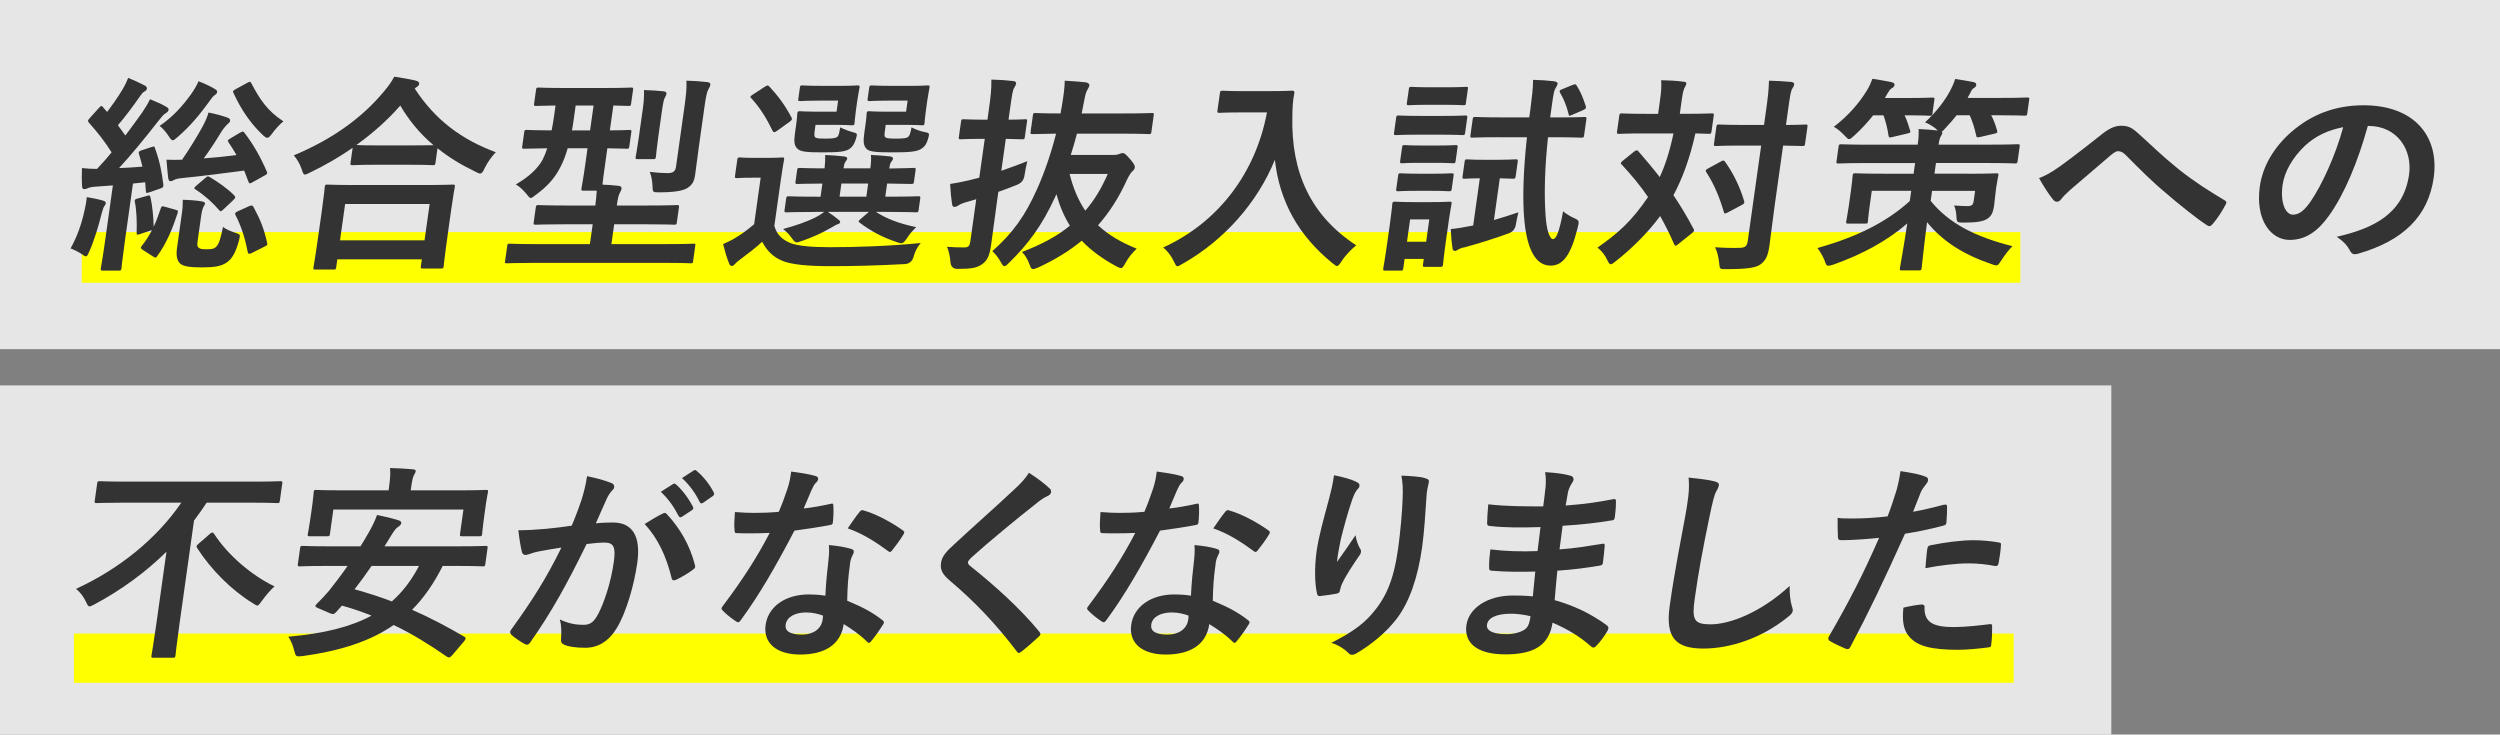 <?xml version="1.0" encoding="UTF-8"?><svg id="_レイヤー_2" xmlns="http://www.w3.org/2000/svg" viewBox="0 0 759 223"><rect x="0" y="0" width="759" height="223" fill="#808080" stroke="none"/><defs><style>.cls-1{fill:#ff0;}.cls-2{fill:#333;}.cls-3{fill:rgba(255,255,255,.8);}</style></defs><g id="MV"><g><rect class="cls-3" width="759" height="106"/><rect class="cls-1" x="24.82" y="70.47" width="588.55" height="15.38"/><g><path class="cls-2" d="M25.66,63.9c.32-1.39,.55-2.53,.7-4.06,1.88,.32,3.74,.7,4.79,1.01,.73,.25,1.02,.51,.98,.76-.05,.38-.15,.63-.45,.95-.24,.32-.56,1.27-.84,2.34-.88,3.55-2.12,7.8-3.71,11.41-.46,1.01-.66,1.52-1.05,1.52-.32,0-.72-.32-1.37-.76-.76-.51-2.49-1.39-3.29-1.65,1.88-3.36,3.32-7.22,4.24-11.53Zm20.43-19.27c.74-.25,.8-.25,.97,.38,1.34,3.68,2.07,7.16,2.54,11.09,.04,.63-.12,.89-.93,1.14l-3.3,1.14c-.94,.32-1.07,.32-1.09-.44l-.21-2.6-3.7,.38-2.45,17.43c-.82,5.83-.99,7.98-1.04,8.3-.09,.63-.16,.7-.8,.7h-4.86c-.64,0-.69-.06-.61-.7,.05-.38,.48-2.47,1.29-8.3l2.37-16.86-5.24,.38c-1.1,.06-1.96,.25-2.5,.51-.41,.19-.61,.25-1,.25-.45,0-.59-.38-.63-1.01-.1-1.58-.1-3.36-.01-5.39,1.7,.19,3.04,.25,4.57,.25,1.58-1.65,3.02-3.3,4.42-5.01-1.98-3.23-4.38-6.21-6.92-9.06-.22-.25-.26-.44-.24-.57,.04-.25,.25-.44,.56-.82l2.8-3.11c.6-.63,.8-.7,1.18-.19,.44,.51,.82,1.01,1.27,1.46,1.57-2.09,3.33-4.56,4.76-6.97,.75-1.27,1.13-2.09,1.62-3.36,1.76,.7,3.5,1.52,4.99,2.28,.6,.32,.74,.63,.69,1.01s-.35,.63-.69,.82c-.56,.32-.87,.7-1.43,1.52-2.32,3.3-4.21,5.83-6.67,8.75l2.25,3.11c1.8-2.35,3.48-4.69,5.15-7.03,.89-1.33,1.64-2.54,2.35-3.99,1.63,.7,3.57,1.46,4.98,2.34,.53,.32,.7,.51,.64,.89-.06,.44-.29,.7-.85,1.01-.7,.44-1.17,1.01-2.33,2.47-4.14,5.32-8.23,10.27-11.85,14.2,2.31-.06,4.71-.25,7.1-.44-.33-1.33-.66-2.6-1.06-3.87-.18-.57-.01-.82,.79-1.08l3.09-1.01Zm-1.44,14.83c.8-.25,.86-.19,1.03,.44,.53,2.15,.93,6.15,.98,8.94,.83-1.77,1.47-3.61,2.12-5.51,.23-.7,.44-.82,1.23-.57l3.39,.95c.68,.19,.71,.38,.49,1.08-1.46,4.5-3.33,9.13-6.18,12.99-.34,.57-.58,.51-1.29,.06l-3.05-1.96c-.76-.51-.73-.7-.34-1.2,1.24-1.52,2.24-3.17,3.11-4.82l-3.62,1.2c-.94,.32-1.06,.25-1.03-.44,.1-3.42-.04-6.97-.55-9.32-.1-.63-.02-.76,.78-1.01l2.93-.82Zm20.68-32.38c.52,.38,.63,.51,.59,.82-.05,.38-.15,.63-.71,.95-.57,.38-1.05,1.08-1.77,2.09-2.69,3.68-5.57,7.29-9.57,10.71-.73,.63-1.09,.95-1.41,.95-.38,0-.71-.44-1.29-1.33-.79-1.2-1.84-2.41-2.71-3.04,4.1-2.79,7.08-6.21,9.46-9.51,1.04-1.46,1.88-2.92,2.36-4.06,1.64,.63,3.75,1.58,5.04,2.41Zm7.62,13.18c.35-.19,.56-.32,.75-.32s.3,.13,.52,.38c2.6,3.36,4.96,7.48,6.79,11.79,.24,.57,.16,.7-.61,1.14l-3.75,2.09c-.35,.19-.56,.32-.75,.32-.26,0-.36-.19-.5-.57l-1.27-3.3c-6.45,.82-12.45,1.65-18.36,2.22-1.43,.13-2.35,.32-2.83,.57-.48,.25-.77,.44-1.21,.44-.38,0-.59-.38-.68-1.08-.16-1.58-.39-3.61-.51-5.45,1.72,.06,3.19,.06,4.74,0,2.16-3.11,4.91-7.6,6.22-10.08,.77-1.39,1.42-2.85,1.81-4.25,2.24,.44,4.21,1.01,5.67,1.52,.67,.25,.95,.51,.88,1.01-.05,.38-.27,.57-.71,.95-.44,.38-1.35,1.39-1.93,2.34-1.09,1.84-3.39,5.45-5.36,8.11,3.49-.25,6.61-.57,9.93-1.01-.76-1.39-1.61-2.66-2.46-3.93-.31-.51-.17-.63,.54-1.08l3.07-1.84Zm-17.72,24.52c.2-1.39,.28-2.47,.26-4.12,1.47,0,4.26,.19,5.94,.51,.62,.13,.84,.38,.81,.63-.05,.38-.2,.51-.37,.82-.25,.44-.55,1.2-.78,2.79l-1.08,7.67c-.16,1.14-.19,1.77,.34,2.15,.46,.38,1.03,.44,2.24,.44s2.23,.06,3.05-.76c.88-.82,1.42-2.85,2.06-6.02,.92,.76,2.37,1.33,3.72,1.77,1.53,.51,1.59,.51,1.16,2.22-1.09,4.12-2.21,5.7-3.71,6.78-1.71,1.2-3.8,1.52-7.51,1.52-3.46,0-5.53-.25-6.57-1.08-1.03-.89-1.39-2.41-1.05-4.82l1.48-10.52Zm7.15-10.77c.66-.57,.78-.57,1.32-.25,2.59,1.58,5.22,3.36,7.3,5.45,.28,.25,.44,.51,.4,.76-.03,.19-.25,.44-.56,.76l-2.95,2.79c-.81,.76-1,.76-1.38,.25-1.93-2.22-4.25-4.37-7.01-6.15-.29-.19-.53-.32-.5-.51,.03-.19,.18-.38,.55-.7l2.83-2.41Zm12.76-28.9c.77-.44,.94-.32,1.19,.19,2.42,4.63,4.78,8.37,9.71,11.53-1.08,.89-2.37,2.28-3.4,3.68-.71,.95-1.08,1.33-1.47,1.33-.32,0-.73-.25-1.36-.82-3.79-3.55-6.69-7.92-8.9-12.74-.3-.57-.21-.76,.62-1.2l3.6-1.96Zm.56,37.45c.74-.25,.93-.25,1.24,.25,1.99,3.61,3.23,6.65,4.16,10.9,.17,.63,.01,.82-.87,1.2l-3.79,1.9c-.76,.38-1.08,.38-1.24-.32-.81-4.25-1.97-7.86-3.68-11.15-.3-.57-.14-.82,.68-1.2l3.49-1.58Z"/><path class="cls-2" d="M107.05,44.89c-4.11,2.85-8.43,5.32-12.89,7.48-.82,.38-1.24,.63-1.56,.63-.45,0-.64-.44-.99-1.58-.59-1.71-1.42-3.1-2.41-4.25,12.51-5.26,21.06-11.85,27.36-19.39,1.38-1.65,2.26-2.85,3.13-4.5,2.44,.38,4.76,.76,6.55,1.2,.73,.25,1.09,.44,1.01,1.01-.04,.32-.22,.63-.77,.95-.21,.13-.42,.25-.57,.44,6.26,9.63,14.33,15.53,24.61,19.33-1.27,1.33-2.48,3.04-3.37,4.82-.55,1.2-.87,1.65-1.38,1.65-.32,0-.81-.19-1.46-.57-4.26-2.03-8.09-4.37-11.48-7.1l-.62,4.44c-.09,.63-.16,.7-.8,.7-.38,0-2.09-.13-7.21-.13h-9.92c-5.12,0-6.8,.13-7.25,.13-.64,0-.69-.06-.61-.7l.64-4.56Zm-11.27,36.95c-.64,0-.7-.06-.61-.7,.05-.38,.42-2.09,1.71-11.28l.77-5.45c.77-5.45,.9-7.29,.95-7.67,.09-.63,.16-.7,.8-.7,.38,0,2.61,.13,8.75,.13h20.48c6.14,0,8.4-.13,8.78-.13,.7,0,.76,.06,.67,.7-.05,.38-.44,2.22-1.07,6.72l-.87,6.21c-1.28,9.13-1.4,10.84-1.44,11.15-.09,.63-.16,.7-.87,.7h-5.44c-.64,0-.7-.06-.61-.7l.29-2.09h-25.66l-.34,2.41c-.09,.63-.16,.7-.87,.7h-5.44Zm7.45-8.87h25.66l1.55-11.03h-25.66l-1.55,11.03Zm21.78-28.83c3.78,0,5.7-.06,6.6-.06-4.12-3.49-7.45-7.54-10.08-12.04-3.97,4.56-8.49,8.49-13.33,11.98,.76,.06,2.54,.13,6.89,.13h9.92Z"/><path class="cls-2" d="M161.91,79.81c-5.63,0-7.63,.13-8.02,.13-.64,0-.63-.06-.54-.7l.65-4.63c.08-.57,.09-.63,.73-.63,.38,0,2.35,.13,7.98,.13h16.38l.85-6.02h-8.45c-6.21,0-8.4,.13-8.79,.13-.7,0-.76-.06-.67-.7l.63-4.5c.1-.7,.17-.76,.87-.76,.38,0,2.54,.13,8.75,.13h8.45c.22-1.58,.35-2.98,.44-4.5h-4.03c-.64,0-.7-.06-.6-.76,.05-.38,.48-2.47,1.13-7.1l.7-5.01h-6.02c-.62,2.16-1.34,4.06-2.21,5.7-1.77,3.49-4.1,5.96-7.46,8.43-.79,.63-1.22,.95-1.54,.95-.38,0-.65-.38-1.3-1.2-.98-1.2-2.06-2.22-3.24-2.92,3.9-2.22,6.69-4.82,8.16-7.54,.44-.89,.92-2.03,1.38-3.42-4.81,.06-6.67,.13-6.99,.13-.64,0-.7-.06-.6-.76l.6-4.25c.09-.63,.16-.7,.8-.7,.32,0,2.29,.13,7.53,.13,.25-1.33,.51-2.73,.73-4.31l.45-3.23c-4.04,.06-5.59,.13-5.9,.13-.64,0-.69-.06-.61-.7l.59-4.18c.09-.63,.16-.7,.8-.7,.38,0,2.22,.13,7.79,.13h12.42c5.57,0,7.44-.13,7.83-.13,.64,0,.7,.06,.61,.7l-.59,4.18c-.09,.63-.16,.7-.8,.7-.32,0-1.53-.06-4.59-.13l-1.06,7.54c4.03,0,5.59-.13,5.91-.13,.64,0,.7,.06,.61,.7l-.6,4.25c-.1,.7-.17,.76-.81,.76-.32,0-1.85-.06-5.87-.13l-.7,5.01c-.43,3.04-.69,4.94-.78,6.02,1.72,.06,3.3,.19,5,.38,.5,.06,.84,.38,.79,.76-.07,.51-.25,.89-.51,1.33-.35,.63-.61,1.58-.93,3.87h9.41c6.27,0,8.46-.13,8.85-.13,.64,0,.7,.06,.6,.76l-.63,4.5c-.09,.63-.16,.7-.8,.7-.38,0-2.54-.13-8.81-.13h-9.41l-.85,6.02h16.96c5.63,0,7.57-.13,7.95-.13,.64,0,.63,.06,.55,.63l-.65,4.63c-.09,.63-.1,.7-.74,.7-.38,0-2.29-.13-7.92-.13h-39.87Zm17.24-40.24l1.06-7.54h-5.44l-.57,4.06c-.17,1.2-.34,2.41-.55,3.49h5.5Zm15.93-5.89c.31-2.22,.51-4.06,.44-6.34,2.42,.06,3.81,.19,5.96,.38,.63,.06,.91,.38,.86,.7-.06,.44-.16,.7-.41,1.08-.33,.51-.59,1.46-.97,4.18l-1.1,7.86c-.54,3.87-.67,5.64-.72,6.02-.1,.7-.17,.76-.87,.76h-4.67c-.64,0-.7-.06-.6-.76,.05-.38,.43-2.15,.97-6.02l1.1-7.86Zm17.09,10.9c-.46,3.3-.8,6.15-1.11,8.36-.28,1.96-.77,3.17-2.44,4.18-1.26,.76-3.7,1.27-8.5,1.27-1.92,0-1.98,0-2.03-1.96-.05-1.46-.3-2.85-.81-4.25,2.08,.25,3.91,.38,5.32,.38,1.86,0,2.45-.57,2.66-2.09l2.52-17.93c.48-3.42,.75-5.77,.62-8.05,2.42,.06,4.13,.19,6.34,.44,.63,.06,.97,.38,.93,.7-.08,.57-.33,1.01-.59,1.46-.42,.7-.73,2.03-1.2,5.32l-1.71,12.17Z"/><path class="cls-2" d="M235.09,68.59c.86,2.98,2.66,4.31,5.2,5.32,2.26,.76,6.11,1.14,11.68,1.14,8.26,0,17.84-.32,27.57-1.27-1.15,1.33-1.79,2.72-2.2,4.25q-.6,2.03-2.67,2.15c-8.19,.44-15.83,.63-22.49,.63s-11.97-.44-14.86-1.71c-2.77-1.2-4.56-3.11-5.92-5.7-1.91,1.77-4.14,3.49-6.71,5.39-.72,.57-1.15,.89-1.53,1.33-.38,.44-.67,.63-.99,.63-.38,0-.66-.32-.84-.82-.66-1.65-1.23-3.55-1.8-5.83,1.71-.76,2.66-1.2,4.07-2.09,1.82-1.08,3.61-2.47,5.35-3.93l1.99-14.13h-2.62c-3.33,0-4.18,.13-4.5,.13-.7,0-.76-.06-.66-.76l.68-4.82c.09-.63,.16-.7,.87-.7,.32,0,1.13,.13,4.46,.13h3.58c3.33,0,4.37-.13,4.69-.13,.64,0,.69,.06,.6,.7-.05,.38-.44,2.22-.99,6.15l-1.96,13.94Zm.86-28.9c-.43,.32-.7,.44-.89,.44s-.37-.13-.51-.44c-1.83-3.8-3.98-7.22-6.48-9.89-.45-.44-.3-.57,.47-1.08l3.59-2.34c.84-.51,.98-.57,1.43-.13,2.56,2.73,4.88,5.83,6.74,9.44,.25,.51,.22,.7-.56,1.27l-3.77,2.73Zm11.7,24.65c-6.27,0-8.47,.13-8.85,.13-.64,0-.69-.06-.6-.76l.48-3.42c.09-.63,.16-.7,.8-.7,.38,0,2.54,.13,8.81,.13h.83l.56-3.99c-5.25,0-7.19,.13-7.5,.13-.7,0-.76-.06-.66-.76l.48-3.42c.09-.63,.16-.7,.87-.7,.32,0,2.22,.13,7.47,.13,.18-1.71,.2-2.79,.19-4.06,2.29,.13,3.62,.19,5.76,.44,.57,.06,.98,.32,.93,.63-.05,.38-.2,.51-.52,.95-.41,.63-.47,1.08-.6,2.03h8.13c.26-1.84,.28-2.92,.19-4.06,2.29,.13,3.69,.19,5.76,.44,.63,.06,.98,.32,.93,.7-.05,.38-.2,.51-.52,.95-.39,.51-.47,1.08-.59,1.9l-.02,.13c5.06-.06,6.94-.19,7.32-.19,.7,0,.76,.06,.67,.7l-.48,3.42c-.1,.7-.17,.76-.88,.76-.38,0-2.23-.06-7.28-.13l-.56,3.99h1.15c6.27,0,8.46-.13,8.85-.13,.64,0,.7,.06,.61,.7l-.48,3.42c-.1,.7-.17,.76-.81,.76-.38,0-2.54-.13-8.81-.13h-3.33c2.99,1.96,6.74,3.49,12.21,4.63-1.03,.95-2.03,2.15-2.77,3.3-.74,1.14-1.18,1.58-1.82,1.58-.32,0-.81-.19-1.42-.38-4.16-1.39-7.67-3.23-11.2-5.89-.46-.38-.31-.51,.34-1.08l2.48-2.16h-12.42c1.05,.7,2.04,1.39,2.96,2.16,.58,.44,.81,.63,.76,.95-.04,.32-.4,.57-.93,.7-.47,.13-1.4,.82-2.22,1.2-2.23,1.33-5.31,2.73-8.41,3.8-.74,.25-1.21,.44-1.6,.44-.58,0-.9-.44-1.6-1.39-.69-1.01-1.59-1.9-2.57-2.66,3.99-1.08,7.36-2.28,9.77-3.49,.89-.44,1.81-1.01,2.74-1.71h-2.62Zm.91-33.78c-3.9,0-5.2,.13-5.58,.13-.64,0-.7-.06-.61-.7l.47-3.36c.09-.63,.16-.7,.8-.7,.38,0,1.65,.13,5.55,.13h6.53c3.07,0,4.18-.13,4.56-.13,.7,0,.76,.06,.67,.7-.05,.38-.33,1.46-.7,4.06l-.37,2.66c-.36,2.53-.39,3.68-.44,4.06-.08,.57-.15,.63-.86,.63-.38,0-1.45-.13-4.53-.13h-6.46l-.22,1.58c-.21,1.46-.14,1.9,.08,2.15,.39,.38,1.09,.44,3.2,.44,2.3,0,3.09-.13,3.6-.57,.45-.44,.57-1.33,.85-2.85,1.19,.63,2.41,1.08,4.01,1.52,1.17,.32,1.23,.38,.74,2.03-.46,1.46-.95,2.22-1.74,2.85-1.29,1.01-3.43,1.2-8.3,1.2s-6.69-.19-7.6-1.01c-1.08-.95-1.23-2.15-.86-4.82l.48-3.42c.19-1.33,.17-2.09,.23-2.54,.09-.63,.16-.7,.87-.7,.38,0,1.52,.13,4.14,.13h6.91l.47-3.36h-5.89Zm14.46,29.15l.56-3.99h-8.13l-.56,3.99h8.13Zm6.59-29.15c-3.97,0-5.14,.13-5.52,.13-.7,0-.76-.06-.67-.7l.47-3.36c.09-.63,.16-.7,.87-.7,.38,0,1.52,.13,5.49,.13h6.78c3.01,0,4.18-.13,4.56-.13,.64,0,.69,.06,.61,.7-.05,.38-.33,1.46-.7,4.06l-.37,2.66c-.36,2.53-.39,3.68-.44,4.06-.08,.57-.15,.63-.79,.63-.38,0-1.52-.13-4.53-.13h-6.46l-.23,1.65c-.2,1.46-.19,1.77,.09,2.09,.34,.32,1.03,.44,3.39,.44,1.98,0,3.09-.13,3.53-.51,.5-.38,.76-1.33,1.05-2.92,1.13,.63,2.71,1.2,4.08,1.46,1.44,.25,1.41,.44,.91,2.15-.46,1.46-.94,2.15-1.73,2.72-1.37,1.08-3.83,1.27-8.95,1.27s-7.01-.19-7.92-1.01c-.95-.95-1.11-2.15-.73-4.82l.48-3.42c.19-1.33,.17-2.09,.23-2.54,.09-.63,.16-.7,.8-.7,.45,0,1.52,.13,4.27,.13h6.91l.47-3.36h-5.95Z"/><path class="cls-2" d="M302.65,61.43c-.62,4.44-1.3,9.7-1.73,12.8-.45,3.23-1.07,4.88-2.9,6.08-1.55,1.01-3,1.33-7.29,1.33q-1.98,0-2.16-1.96c-.16-2.03-.57-3.68-1.06-4.75,1.71,.13,3.37,.19,5.16,.19,1.28,0,1.71-.32,1.93-1.9l1.79-12.74-3.27,.95c-1.2,.38-1.83,.7-2.25,1.01-.36,.25-.76,.38-1.08,.38-.38,0-.61-.19-.73-.76-.27-1.71-.48-3.87-.6-6.21,2.09-.32,3.74-.63,6.06-1.2l2.79-.7,1.66-11.79h-.9c-4.54,0-5.97,.13-6.35,.13-.64,0-.7-.06-.61-.7l.66-4.69c.09-.63,.16-.7,.8-.7,.38,0,1.77,.13,6.32,.13h.9l.44-3.17c.57-4.06,.79-6.08,.75-9,2.42,.06,4.52,.19,6.59,.44,.63,.06,.97,.38,.93,.7-.07,.51-.32,.89-.57,1.33-.49,.76-.68,2.09-1.28,6.4l-.46,3.3c3.39,0,4.69-.13,5.07-.13,.58,0,.63,.06,.54,.7l-.66,4.69c-.09,.63-.16,.7-.74,.7-.38,0-1.65-.06-5.04-.13l-1.36,9.7c2.69-.95,5.46-1.96,7.9-2.92-.29,1.14-.65,2.79-.87,4.37q-.29,2.03-2.25,2.79c-1.76,.7-3.72,1.46-5.68,2.15l-.45,3.17Zm35.24-14.39c1.09,0,1.49-.13,1.83-.25,.41-.19,.75-.32,1.13-.32,.45,0,.81,.19,2.13,1.71,1.43,1.65,1.62,2.16,1.55,2.66s-.3,.76-.66,1.08c-.36,.32-.98,1.08-1.72,2.66-2.41,5.32-5.28,9.82-8.79,13.81,3.11,2.92,7.01,5.2,11.74,7.1-1.26,1.2-2.49,2.66-3.43,4.37-.6,1.08-.85,1.52-1.37,1.52-.32,0-.74-.19-1.46-.57-4.22-2.28-7.64-4.82-10.43-7.73-3.69,3.04-7.97,5.7-13.17,8.11-.81,.32-1.29,.51-1.61,.51-.51,0-.71-.44-1.03-1.33-.55-1.52-1.37-2.98-2.34-3.87,5.82-2.22,10.65-4.75,14.56-7.98-1.78-2.85-3.12-6.02-4.09-9.57-.18,.38-.35,.7-.46,1.01-3.86,8.37-7.99,14.07-14,19.9-.6,.63-1.03,.95-1.35,.95s-.59-.38-1.05-1.2c-.82-1.46-1.58-2.41-2.6-3.36,6.36-5.64,9.96-10.77,13.6-18.88,2.24-5.01,4.29-10.96,5.75-16.79-4.94,.06-6.8,.13-7.12,.13-.64,0-.7-.06-.6-.76l.69-4.94c.09-.63,.16-.7,.8-.7,.32,0,2.29,.13,7.6,.13,.08-.57,.17-1.2,.31-1.77,.64-3.68,.92-6.08,.96-8.18,2.48,.13,4.56,.32,6.46,.51,.62,.13,1.08,.51,1.03,.89-.07,.51-.47,1.08-.73,1.58-.44,.82-.69,2.15-1.14,4.5l-.48,2.47h12.67c6.14,0,8.27-.13,8.66-.13,.58,0,.63,.06,.54,.7l-.69,4.94c-.1,.7-.17,.76-.75,.76-.38,0-2.48-.13-8.62-.13h-13.25c-.56,2.15-1.19,4.37-1.87,6.46h12.8Zm-13.16,5.77c1.11,4.37,2.64,8.05,4.77,11.15,2.75-3.17,4.93-6.84,6.82-11.15h-11.58Z"/><path class="cls-2" d="M385.81,27.66c4.61,0,6.03-.13,6.42-.13,.58,0,.81,.13,.73,.76-.45,2.28-.56,3.99-.6,7.03-.42,17.11,5.62,30.17,19.39,39.16-1.3,1.08-3,2.66-4.45,4.82-.66,1.01-.97,1.46-1.36,1.46-.32,0-.72-.32-1.36-.82-10.45-8.49-16.11-18.82-17.53-31.43-5.28,12.99-15.41,24.46-27.99,31.56-.83,.44-1.26,.76-1.58,.76-.45,0-.63-.51-1.13-1.52-.78-1.71-2.04-3.23-3.19-4.18,16.96-7.73,28.11-22.88,31.49-41h-7.94c-4.61,0-6.03,.13-6.42,.13-.7,0-.76-.06-.67-.7l.75-5.32c.09-.63,.16-.7,.87-.7,.38,0,1.77,.13,6.38,.13h8.19Z"/><path class="cls-2" d="M439.25,71.19c-1.03,7.35-1.1,8.75-1.15,9.13-.09,.63-.16,.7-.8,.7h-4.67c-.64,0-.7-.06-.61-.7l.24-1.71h-5.82l-.4,2.85c-.09,.63-.16,.7-.8,.7h-4.61c-.7,0-.76-.06-.67-.7,.05-.38,.39-1.84,1.46-9.51l.57-4.06c.56-3.99,.65-5.51,.71-5.96,.09-.63,.16-.7,.87-.7,.38,0,1.71,.13,5.81,.13h4.8c4.1,0,5.46-.13,5.91-.13,.64,0,.69,.06,.6,.7-.05,.38-.4,1.9-.81,4.88l-.61,4.37Zm-1.21-36c4.86,0,6.48-.13,6.8-.13,.64,0,.69,.06,.61,.7l-.63,4.5c-.1,.7-.17,.76-.81,.76-.32,0-1.9-.13-6.77-.13h-6.53c-4.93,0-6.48,.13-6.87,.13-.64,0-.7-.06-.6-.76l.63-4.5c.09-.63,.16-.7,.8-.7,.38,0,1.9,.13,6.83,.13h6.53Zm-2.79,17.55c3.84,0,5.01-.13,5.39-.13,.7,0,.76,.06,.67,.7l-.57,4.06c-.09,.63-.16,.7-.87,.7-.38,0-1.52-.13-5.36-.13h-4.54c-3.9,0-5.07,.13-5.46,.13-.64,0-.7-.06-.61-.7l.57-4.06c.09-.63,.16-.7,.8-.7,.38,0,1.52,.13,5.42,.13h4.54Zm1.2-8.56c3.84,0,5.01-.13,5.39-.13,.7,0,.76,.06,.67,.7l-.58,4.12c-.09,.63-.16,.7-.87,.7-.38,0-1.52-.13-5.36-.13h-4.54c-3.9,0-5.07,.13-5.46,.13-.64,0-.69-.06-.61-.7l.58-4.12c.09-.63,.16-.7,.8-.7,.38,0,1.52,.13,5.42,.13h4.54Zm2.8-17.68c4.1,0,5.39-.13,5.78-.13,.7,0,.7,.06,.61,.7l-.59,4.18c-.09,.63-.1,.7-.8,.7-.38,0-1.65-.13-5.74-.13h-4.93c-4.16,0-5.46,.13-5.84,.13-.64,0-.7-.06-.61-.7l.59-4.18c.09-.63,.16-.7,.8-.7,.38,0,1.65,.13,5.81,.13h4.93Zm-11.14,40.12l-.95,6.78h5.82l.95-6.78h-5.82Zm26.99-18.12c3.58,0,4.63-.13,5.01-.13,.7,0,.76,.06,.66,.76l-.61,4.37c-.1,.7-.17,.76-.87,.76-.38,0-1.27-.06-3.95-.13l-1.78,12.67c2.4-.7,4.88-1.46,7.43-2.34-.26,.95-.52,2.34-.77,3.68q-.29,2.03-2.24,2.73c-4.72,1.71-9.07,3.04-13.19,4.18-1.32,.25-1.74,.51-2.15,.76-.36,.25-.69,.38-.95,.38-.38,0-.6-.25-.72-.82-.21-1.27-.44-3.68-.52-5.83,2.07-.19,3.91-.51,5.76-.89l1.05-.19,2.01-14.32c-3.26,0-4.24,.13-4.63,.13-.64,0-.7-.06-.6-.76l.61-4.37c.1-.7,.17-.76,.81-.76,.38,0,1.39,.13,4.97,.13h4.67Zm.39-6.84c-6.02,0-8.08,.13-8.46,.13-.64,0-.7-.06-.6-.76l.68-4.82c.09-.63,.16-.7,.8-.7,.38,0,2.41,.13,8.43,.13h7.94l.33-2.34c.53-4.25,.81-6.21,.83-9.06,2.55,.06,4.26,.19,6.47,.44,.62,.13,1.03,.38,.99,.7-.06,.44-.31,.82-.56,1.27-.49,.76-.64,1.39-1.13,4.88l-.58,4.12h1.98c5.95,0,8.02-.13,8.4-.13,.64,0,.7,.06,.61,.7l-.68,4.82c-.1,.7-.17,.76-.81,.76-.38,0-2.41-.13-8.37-.13h-1.79c-.95,9.06-1.21,16.79-.75,23.57,.31,4.63,1.21,7.35,2.29,7.35,.96,0,1.91-2.22,3.04-8.43,1.09,.89,2.27,1.58,3.3,2.03,1.75,.76,1.58,1.01,1.12,2.98-2.09,8.49-4.56,11.47-8.2,11.47s-6.86-3.1-7.93-13.24c-.71-6.78-.33-15.91,.74-25.73h-8.06Zm21.94-15.84c.82-.38,.94-.32,1.31,.25,1.2,1.96,1.96,3.8,2.71,6.21,.18,.57-.05,.82-.94,1.2l-3.2,1.39c-.96,.44-1,.32-1.11-.32-.61-2.47-1.42-4.44-2.56-6.4-.3-.57-.15-.76,.66-1.08l3.12-1.27Z"/><path class="cls-2" d="M496.23,45.97c.29-.25,.49-.32,.68-.32s.38,.06,.53,.32c2.2,2.54,4.4,5.13,6.46,7.79,1.56-3.36,2.99-7.6,4.17-13.25h-8.77c-5.5,0-7.38,.13-7.76,.13-.64,0-.69-.06-.6-.76l.67-4.75c.09-.63,.16-.7,.8-.7,.38,0,2.22,.13,7.73,.13h3.26l.57-4.06c.39-2.79,.5-4.44,.35-6.15,2.36,.06,4.4,.13,6.72,.44,.64,0,.99,.25,.93,.63-.06,.44-.3,.76-.56,1.27-.26,.51-.51,1.33-.85,3.8l-.57,4.06h1.86c5.57,0,7.44-.13,7.83-.13,.64,0,.7,.06,.61,.7l-.67,4.75c-.1,.7-.17,.76-.81,.76-.32,0-1.4-.06-4.08-.13-1.73,7.73-3.98,13.75-6.67,18.76,2.17,3.23,4.19,6.59,6.06,10.14,.31,.51,.35,.7-.38,1.33l-4.26,3.42c-.29,.25-.58,.44-.77,.44s-.29-.19-.5-.57c-1.25-2.92-2.65-5.7-4.19-8.43-3.73,5.13-8.98,10.2-13.52,13.75-.72,.57-1.15,.89-1.47,.89-.38,0-.64-.44-1.09-1.33-.68-1.52-1.73-2.73-2.93-3.74,6.38-4.44,10.42-8.11,15.34-15.34-2.28-3.36-4.96-6.59-7.96-9.82-.46-.38-.43-.57,.22-1.14l3.61-2.92Zm26.26,3.04c.69-.38,.95-.38,1.26,.13,2.46,3.42,4.45,7.48,5.76,11.85,.17,.63,.08,.82-.62,1.2l-4.43,2.35c-.83,.44-.95,.38-1.12-.25-1.3-4.44-2.97-8.43-5.29-11.98-.37-.57-.21-.76,.48-1.14l3.95-2.15Zm16.41,12.55c-.62,4.44-1.17,9.25-1.67,12.8-.45,3.23-1.03,4.63-2.82,5.96-1.49,1.01-4.16,1.39-10.37,1.39-1.92,0-1.93,.06-2.1-1.9-.24-1.96-.6-3.49-1.25-4.75,2.47,.19,5.34,.25,7.27,.19,1.86,0,2.44-.51,2.65-2.03l4.08-29.02h-6.14c-5.38,0-7.19,.13-7.57,.13-.64,0-.7-.06-.61-.7l.72-5.13c.09-.63,.16-.7,.8-.7,.38,0,2.16,.13,7.53,.13h6.14l.63-4.5c.57-4.06,.79-6.08,.87-8.94,2.29,.06,4.64,.19,6.73,.38,.63,.06,.97,.38,.93,.7-.08,.57-.32,.89-.57,1.33-.49,.76-.69,2.15-1.28,6.4l-.65,4.63c4.03,0,5.58-.13,5.91-.13,.64,0,.7,.06,.61,.7l-.72,5.13c-.09,.63-.16,.7-.8,.7-.32,0-1.85-.06-5.87-.13l-2.44,17.36Z"/><path class="cls-2" d="M597.17,52.75c6.27,0,8.53-.13,8.98-.13,.58,0,.63,.06,.54,.7-.05,.38-.31,1.27-.58,3.23l-.12,.82c-.25,1.77-.41,3.8-.6,5.2-.26,1.84-.82,3.1-2.08,3.87-1.2,.76-3.04,1.14-7.07,1.14-2.05,0-2.18,0-2.28-1.96-.08-1.27-.26-2.22-.7-3.23,2.03,.13,3.3,.19,4,.19,1.41,0,1.78-.38,1.96-1.65l.42-2.98h-13.06l-.43,3.04c5.62,6.91,13.57,10.9,24.82,13.75-1.19,1.2-2.29,2.66-3.28,4.18-.81,1.2-1.06,1.65-1.58,1.65-.38,0-.81-.13-1.48-.38-8.73-2.98-14.95-7.03-19.58-12.74-.99,7.48-1.46,12.67-1.64,13.94-.09,.63-.16,.7-.8,.7h-5.25c-.58,0-.63-.06-.54-.7,.18-1.27,1.12-6.15,2.23-13.56-6.12,5.32-13.67,9.38-22.36,12.48-.74,.25-1.2,.38-1.59,.38-.58,0-.77-.44-1.18-1.65-.57-1.39-1.34-2.73-2.16-3.74,11.85-3.29,21.01-7.86,28.05-14.26l.44-3.1h-11.97l-.75,5.32c-.36,2.54-.37,3.55-.42,3.93-.09,.63-.16,.7-.74,.7h-5.25c-.64,0-.7-.06-.61-.7,.06-.44,.34-1.52,.77-4.56l.66-4.69c.42-2.98,.46-4.18,.52-4.63,.09-.63,.16-.7,.8-.7,.45,0,2.67,.13,8.94,.13h8.77l.45-3.23h-14.91c-5.89,0-7.89,.13-8.27,.13-.71,0-.76-.06-.67-.7l.62-4.44c.09-.63,.16-.7,.87-.7,.38,0,2.35,.13,8.24,.13h14.91c.27-1.9,.35-2.98,.28-4.75,1.97,.06,3.87,.25,5.83,.44l-.57-.51c-1.09-.89-2.27-1.58-3.31-1.96,3.54-3.3,6.13-6.72,7.71-9.76,.52-.95,.99-2.03,1.44-3.42,1.76,.25,4.25,.7,5.56,.95,.61,.19,.91,.38,.84,.89-.07,.51-.35,.7-.85,1.01-.49,.32-.61,.7-1.15,1.77-.25,.38-.43,.76-.61,1.14h9.54c6.02,0,8.15-.13,8.53-.13,.64,0,.7,.06,.61,.7l-.58,4.12c-.09,.63-.16,.7-.8,.7-.38,0-2.48-.13-8.49-.13h-1.66c.76,1.39,1.31,2.98,1.78,4.63,.17,.63,.08,.76-.71,.95l-4.37,1.01c-1,.25-1.17,.13-1.27-.51-.47-2.16-1.13-4.25-1.96-6.08h-3.97c-.94,1.2-2.01,2.47-3.36,3.87-.54,.63-.91,1.01-1.18,1.14,.17,.13,.22,.25,.2,.38-.05,.38-.22,.63-.46,1.01-.25,.44-.47,1.08-.68,2.53h15.68c5.89,0,7.89-.13,8.27-.13,.71,0,.76,.06,.67,.7l-.62,4.44c-.09,.63-.16,.7-.87,.7-.38,0-2.35-.13-8.24-.13h-15.68l-.45,3.23h9.86Zm-28.48-17.74c-1.64,2.09-3.52,4.12-5.73,6.15-.8,.7-1.18,1.08-1.56,1.08s-.71-.38-1.38-1.08c-1.11-1.2-2.32-2.16-3.27-2.66,4.38-3.36,7.73-7.22,10.07-11.09,.75-1.27,1.13-2.09,1.64-3.48,2.08,.25,4.06,.7,5.81,1.01,.68,.19,.97,.38,.9,.89-.07,.51-.43,.76-.91,1.01-.42,.25-.66,.63-1.25,1.58l-.76,1.33h6.78c5.44,0,7.25-.13,7.63-.13,.64,0,.7,.06,.61,.7l-.58,4.12c-.09,.63-.16,.7-.8,.7-.38,0-2.09-.13-7.66-.13,.69,1.46,1.19,2.92,1.66,4.56,.17,.63,.15,.76-.77,.95l-4.57,1.08c-.99,.25-1.1,.13-1.21-.51-.32-2.28-.88-4.25-1.51-6.08h-3.14Z"/><path class="cls-2" d="M625.18,50.66c2.34-1.65,7.5-5.58,12.83-9.82,2.38-1.9,4.09-2.66,5.94-2.66,2.18,0,3.31,.57,5.24,2.34,4.27,3.8,6.66,6.34,12.29,10.9,5.13,4.06,9.19,6.53,13.79,9.32,.6,.25,.85,.76,.45,1.33-.97,1.9-2.53,4.31-3.97,5.96-.38,.44-.67,.63-.92,.63s-.5-.06-.85-.32c-2.82-1.77-9.09-6.84-12.45-9.76-4.13-3.42-8.16-7.48-11.86-11.22-1.06-1.14-1.84-1.46-2.61-1.46-.7,0-1.42,.57-2.36,1.33-3.57,3.11-8.79,7.48-12.22,10.46-1.47,1.33-2.07,1.96-2.7,2.79-.39,.51-.81,.76-1.26,.76s-.81-.19-1.14-.57c-1.16-1.33-3.1-4.37-4.32-6.59,2.03-.76,3.77-1.77,6.11-3.42Z"/><path class="cls-2" d="M718.87,38.24c-2.99,10.77-7.06,20.66-11.84,27.31-3.42,4.75-7.1,7.29-11.9,7.29-5.63,0-10.49-5.96-9.04-16.29,.86-6.08,4.3-11.91,9.55-16.48,6.12-5.32,13.3-8.11,21.94-8.11,15.36,0,23.06,9.38,21.29,21.99-1.66,11.79-9.42,19.2-22.95,23.07-1.4,.38-1.94,.13-2.59-1.14-.55-1.08-1.69-2.54-3.92-3.99,11.17-2.54,20.31-6.97,21.99-18.95,1.06-7.54-3.69-14.7-12.27-14.7h-.26Zm-19.23,6.15c-3.55,3.42-6.07,7.67-6.64,11.72-.82,5.83,1.09,9.06,3.08,9.06,1.66,0,3.19-.82,5.34-3.87,3.54-5.13,7.7-14.26,9.97-22.69-4.6,.89-8.44,2.66-11.75,5.77Z"/></g><rect class="cls-3" y="117" width="641" height="106"/><rect class="cls-1" x="22.45" y="192.35" width="588.91" height="14.95"/><g><path class="cls-2" d="M37.51,152.61c-5.76,0-7.76,.13-8.14,.13-.64,0-.7-.06-.6-.76l.72-5.13c.1-.7,.17-.76,.81-.76,.38,0,2.35,.13,8.11,.13h38.53c5.76,0,7.7-.13,8.15-.13,.64,0,.69,.06,.6,.76l-.72,5.13c-.1,.7-.17,.76-.81,.76-.45,0-2.35-.13-8.11-.13h-13.31c-1.22,1.84-2.5,3.67-3.84,5.45l-4.47,31.81c-.82,5.83-1.1,8.75-1.15,9.12-.09,.63-.16,.7-.8,.7h-5.89c-.64,0-.69-.06-.6-.7,.06-.44,.59-3.29,1.41-9.12l3.14-22.37c-6.31,6.21-13.66,11.6-21.83,15.97-.76,.38-1.18,.63-1.5,.63-.45,0-.65-.38-1.14-1.46-.75-1.52-1.6-2.72-2.98-3.87,13.13-6.02,24.54-15.27,31.96-26.17h-17.54Zm26.26,9.44c.29-.25,.5-.38,.69-.38s.3,.13,.52,.38c4.26,6.59,11.58,12.74,18.36,15.97-1.39,1.27-2.7,2.85-3.81,4.37-.72,1.01-1.04,1.46-1.42,1.46-.32,0-.66-.32-1.43-.76-6.48-3.99-12.65-10.2-16.79-16.67-.37-.57-.28-.76,.45-1.39l3.43-2.98Z"/><path class="cls-2" d="M137.14,199.06c-.46,.57-.87,.7-1.45,.32-5.31-3.68-10.48-6.91-16.18-9.63-7.23,5.01-16.27,7.86-27.63,9.44-2.01,.19-2.07,.19-2.53-1.58-.41-1.65-1.03-3.17-1.83-4.31,10.82-.95,18.98-2.98,25.28-6.4-2.85-1.14-5.78-2.15-8.98-3.04l-1.89,2.09c-.52,.51-.86,.63-1.7,.25l-3.68-1.58c-1.03-.44-.93-.7-.4-1.27,1.26-1.2,2.54-2.6,3.69-3.93,1.78-2.22,3.75-4.82,5.68-7.6h-6.46c-5.7,0-7.63,.13-8.02,.13-.64,0-.7-.06-.61-.7l.68-4.82c.09-.63,.16-.7,.8-.7,.38,0,2.29,.13,7.98,.13h9.54c.66-1.01,1.32-2.09,1.92-3.17,1.08-1.77,2.39-4.25,3.13-6.34,2.24,.44,4.66,1.01,6.62,1.65,.49,.13,.77,.44,.72,.82-.05,.38-.36,.76-.93,1.14-.56,.32-1.09,.95-2,2.41l-2.15,3.49h22.65c5.7,0,7.57-.13,8.02-.13,.64,0,.69,.06,.61,.7l-.68,4.82c-.09,.63-.16,.7-.8,.7-.45,0-2.29-.13-7.98-.13h-4.16c-2.67,5.32-5.71,9.7-9.29,13.31,5.37,2.34,10.61,5.13,15.87,8.18,.29,.19,.4,.32,.37,.57s-.2,.51-.51,.89l-3.68,4.31Zm1.81-50.19c6.01,0,8.21-.13,8.59-.13,.64,0,.7,.06,.62,.63-.05,.38-.34,1.52-.58,3.23l-.36,2.6c-.78,5.58-.79,6.53-.84,6.91-.09,.63-.16,.7-.8,.7h-5.31c-.64,0-.7-.06-.61-.7l1.04-7.41h-39.49l-1.04,7.41c-.09,.63-.16,.7-.8,.7h-5.31c-.64,0-.7-.06-.61-.7,.06-.44,.31-1.33,1.1-6.91l.29-2.09c.31-2.22,.34-3.36,.4-3.74,.08-.57,.15-.63,.79-.63,.45,0,2.54,.13,8.56,.13h13.38l.11-.76c.38-2.73,.5-4.44,.33-6.02,2.36,.06,4.71,.19,6.86,.38,.7,.06,.99,.25,.94,.57-.06,.44-.3,.76-.56,1.27-.26,.51-.51,1.33-.85,3.8l-.11,.76h14.27Zm-26.14,22.94c-1.62,2.41-3.35,4.75-5.16,7.1,3.88,1.08,7.68,2.28,11.32,3.68,3.29-2.92,5.96-6.4,8.23-10.77h-14.4Z"/><path class="cls-2" d="M176.6,151.59c.59-1.9,1.26-4.37,1.63-7.03,3.23,.7,4.96,1.14,7.39,2.09,.61,.19,.93,.7,.85,1.27-.04,.32-.22,.63-.58,.95-.76,.82-1.17,1.52-1.62,2.41-1.2,2.6-2.17,4.94-3.37,7.6,1.75-.19,3.68-.25,5.15-.25,5.95,0,8.57,4.12,7.43,12.23-.96,6.84-3.43,15.27-6.24,19.84-2.43,4.06-5.77,5.96-9.48,5.96-3.07,0-5.2-.32-6.52-.95-.72-.32-1.04-.82-.9-1.77,.09-2.03,.21-3.8-.39-5.89,2.69,1.33,5.14,1.65,7.13,1.65,2.11,0,3.18-.76,4.57-3.36,1.84-3.55,3.84-9.57,4.71-15.78,.62-4.44-.01-5.83-2.83-5.83-1.54,0-3.55,.19-5.44,.44-5.93,12.17-10.81,20.91-17.05,29.78-.5,.82-1.03,.95-1.74,.57-1.07-.57-3.35-2.09-4.02-2.79-.27-.32-.43-.57-.38-.95,.03-.19,.13-.44,.35-.7,6.36-8.81,10.63-15.53,15.2-24.84-2.55,.38-4.65,.76-6.42,1.08-1.71,.32-2.79,.7-3.66,1.01-.94,.32-1.69,.19-1.93-.82-.37-1.46-.75-3.74-1.07-6.53,2.82,0,5.66-.19,8.51-.44,2.72-.25,5.14-.57,7.69-.95,1.53-3.61,2.29-5.83,3.04-7.99Zm24.75,4.25c.48-.25,.79-.13,1.17,.32,3.78,4.06,6.95,9.32,8.46,15.4,.18,.57,.07,.89-.43,1.27-1.23,1.01-3.88,2.53-5.25,3.17-.68,.32-1.31,.25-1.4-.51-1.62-6.65-4.19-12.1-8.19-16.41,1.75-1.08,3.78-2.35,5.64-3.23Zm2.97-8.87c.36-.25,.6-.19,.94,.13,1.77,1.52,3.72,4.06,5.13,6.78,.2,.38,.16,.7-.33,1.01l-2.96,1.96c-.49,.32-.8,.25-1.06-.19-1.51-2.92-3.22-5.32-5.43-7.35l3.72-2.35Zm6.27-4.12c.42-.25,.6-.19,.94,.13,2.12,1.77,4.07,4.31,5.16,6.53,.2,.38,.21,.76-.35,1.14l-2.84,1.97c-.56,.38-.86,.19-1.06-.19-1.34-2.73-3.05-5.13-5.38-7.29l3.52-2.28Z"/><path class="cls-2" d="M252.12,152.99c.6-.19,.86-.19,.89,.51,.1,1.58,.02,3.49-.15,5.13-.08,.57-.35,.7-.87,.76-3.55,.7-6.75,1.14-10.8,1.71-5.6,10.71-10.61,19.46-16.3,27.19-.32,.44-.54,.63-.79,.63-.19,0-.43-.13-.72-.32-1.35-.89-3.02-2.22-3.96-3.23-.28-.25-.39-.44-.35-.7,.03-.19,.13-.44,.43-.76,5.9-7.86,10.23-14.51,14.18-22.12-2.45,.13-4.43,.13-6.42,.13-1.41,0-1.92,0-3.51-.06-.64,0-.74-.19-.75-1.01-.15-1.2-.05-3.3,.12-5.39,2.6,.19,4.06,.25,5.92,.25,2.5,0,4.43-.06,7.4-.32,1.14-2.66,1.89-4.82,2.66-7.1,.7-2.22,.83-3.17,1.1-5.13,2.7,.38,5.4,.76,7.3,1.33,.62,.13,.95,.51,.89,.95-.07,.51-.31,.82-.75,1.2-.46,.51-.79,1.08-1.35,2.34-.66,1.52-1.45,3.49-2.29,5.39,2.53-.25,5.56-.82,8.13-1.39Zm-.59,16.98c.18-1.71,.25-2.72,.12-4.5,3.09,.32,4.72,.57,6.81,1.2,.56,.13,.83,.44,.75,1.01-.02,.13-.21,.57-.57,1.33-.36,.76-.53,1.52-.62,2.6-.53,3.74-.72,6.46-.81,10.77,4.35,1.84,7.29,3.23,10.69,5.89,.58,.44,.61,.7,.2,1.33-1.24,1.96-2.35,3.55-3.66,5.13-.24,.32-.45,.44-.64,.44s-.37-.13-.59-.38c-2.48-2.41-4.65-3.8-7.06-5.32-.89,6.34-5.91,9.25-13.2,9.25s-11.28-3.55-10.51-9c.78-5.51,5.91-9.25,13.14-9.25,1.22,0,3,.06,5,.38,.19-4.06,.6-7.92,.96-10.9Zm-6.79,15.97c-3.2,0-5.87,1.27-6.21,3.68-.29,2.03,1.36,3.04,5.01,3.04,3.46,0,5.83-1.84,6.2-4.5,.08-.57,.12-.89,.11-1.27-1.46-.51-3.13-.95-5.11-.95Zm16.19-30.48c.47-.63,.8-.7,1.41-.44,3.63,1.01,8.33,3.55,11.71,5.96,.35,.25,.51,.44,.48,.7-.03,.19-.13,.44-.36,.76-.84,1.39-2.26,3.36-3.35,4.69-.24,.32-.45,.44-.64,.44s-.31-.06-.54-.25c-3.42-2.53-7.64-5.32-12.28-6.91,1.35-1.9,2.58-3.8,3.57-4.94Z"/><path class="cls-2" d="M318.75,148.36c.28,.25,.4,.76,.37,1.01-.08,.57-.45,.95-1.06,1.21-.82,.38-1.86,.95-3.38,2.22-6.19,4.88-14.15,11.41-19.79,16.48-.67,.7-.98,1.08-1.03,1.39-.05,.38,.16,.7,.67,1.14,7.48,5.96,15.15,12.86,21,19.96,.21,.32,.37,.57,.33,.82-.04,.25-.19,.44-.56,.76-1.69,1.58-3.81,3.42-5.03,4.37-.43,.32-.71,.51-.97,.51s-.42-.19-.69-.57c-6.27-8.24-12.51-14.83-20.28-21.42-2.17-1.84-2.94-3.23-2.64-5.32,.29-2.09,1.64-3.49,3.92-5.58,6.26-5.83,12.31-11.09,18.65-17.05,1.99-1.84,3.13-3.17,4.12-4.75,2.58,1.65,4.78,3.29,6.36,4.82Z"/><path class="cls-2" d="M363.11,152.99c.6-.19,.86-.19,.89,.51,.1,1.58,.02,3.49-.15,5.13-.08,.57-.35,.7-.87,.76-3.55,.7-6.75,1.14-10.8,1.71-5.6,10.71-10.61,19.46-16.3,27.19-.32,.44-.54,.63-.79,.63-.19,0-.43-.13-.72-.32-1.35-.89-3.02-2.22-3.96-3.23-.28-.25-.39-.44-.35-.7,.03-.19,.13-.44,.43-.76,5.9-7.86,10.23-14.51,14.18-22.12-2.45,.13-4.43,.13-6.42,.13-1.41,0-1.92,0-3.51-.06-.64,0-.74-.19-.75-1.01-.15-1.2-.05-3.3,.12-5.39,2.6,.19,4.06,.25,5.92,.25,2.5,0,4.43-.06,7.4-.32,1.14-2.66,1.89-4.82,2.66-7.1,.7-2.22,.83-3.17,1.1-5.13,2.7,.38,5.4,.76,7.3,1.33,.62,.13,.95,.51,.89,.95-.07,.51-.31,.82-.75,1.2-.46,.51-.79,1.08-1.35,2.34-.66,1.52-1.45,3.49-2.29,5.39,2.53-.25,5.56-.82,8.13-1.39Zm-.59,16.98c.18-1.71,.25-2.72,.12-4.5,3.09,.32,4.72,.57,6.81,1.2,.56,.13,.83,.44,.75,1.01-.02,.13-.21,.57-.57,1.33-.36,.76-.53,1.52-.62,2.6-.53,3.74-.72,6.46-.81,10.77,4.35,1.84,7.29,3.23,10.69,5.89,.58,.44,.61,.7,.2,1.33-1.24,1.96-2.35,3.55-3.66,5.13-.24,.32-.45,.44-.64,.44s-.37-.13-.59-.38c-2.48-2.41-4.65-3.8-7.06-5.32-.89,6.34-5.91,9.25-13.2,9.25s-11.28-3.55-10.51-9c.78-5.51,5.91-9.25,13.14-9.25,1.22,0,3,.06,5,.38,.19-4.06,.6-7.92,.96-10.9Zm-6.79,15.97c-3.2,0-5.87,1.27-6.21,3.68-.29,2.03,1.36,3.04,5.01,3.04,3.46,0,5.83-1.84,6.2-4.5,.08-.57,.12-.89,.11-1.27-1.46-.51-3.13-.95-5.11-.95Zm16.19-30.48c.47-.63,.8-.7,1.41-.44,3.63,1.01,8.33,3.55,11.71,5.96,.35,.25,.51,.44,.48,.7-.03,.19-.13,.44-.36,.76-.84,1.39-2.26,3.36-3.35,4.69-.24,.32-.45,.44-.64,.44s-.31-.06-.54-.25c-3.42-2.53-7.64-5.32-12.28-6.91,1.35-1.9,2.58-3.8,3.57-4.94Z"/><path class="cls-2" d="M411.7,146.27c.79,.32,1.12,.7,1.04,1.27-.05,.38-.22,.63-.59,1.01-.52,.51-.96,1.39-1.57,2.98-1.5,4.31-2.65,8.81-3.49,12.1-.45,2.28-.98,4.69-1.17,6.97,1.76-2.47,3.44-4.88,5.62-8.11,.31,1.9,.79,3.04,1.41,4.12,.27,.38,.29,.7,.24,1.01-.07,.51-.4,1.01-.86,1.58-1.78,2.66-3.63,5.32-4.92,8.11-.27,.57-.42,1.14-.59,1.9-.09,.63-.38,.89-.97,1.01-.79,.19-3.6,.57-5.23,.76-.46,.06-.71-.38-.78-.82-.64-2.73-.85-7.61-.11-12.87,.6-4.25,2.03-9.44,3.75-15.78,.57-2.22,1.13-4.37,1.53-7.23,2.8,.57,5.14,1.2,6.7,1.96Zm20.95-1.08c1.24,.32,1.32,.63,1.04,1.71-.25,.89-.41,2.03-.54,2.91-.4,6.02-.76,11.79-1.4,16.35-1.26,9-3.83,16.79-7.95,21.99-3.05,3.93-7.6,7.67-11.99,10.2-.49,.32-.96,.44-1.34,.44-.45,0-.81-.19-1.25-.7-1.24-1.2-3.06-2.34-5.03-2.92,5.58-2.85,9.04-5.13,12.07-8.49,4.41-5.01,6.81-10.2,8.22-20.22,.63-4.5,1.24-11.09,1.36-15.15,.12-3.1,.02-4.69-.37-6.91,2.8,.13,5.4,.25,7.19,.76Z"/><path class="cls-2" d="M466.12,173.52c-4.43,.13-8.79,.13-13.15-.25-.7,0-.92-.25-.87-1.08-.06-1.39,.17-3.93,.37-5.39,4.66,.57,9.5,.7,14.33,.51,.27-2.41,.62-4.88,.9-7.29-6.17,.19-10.78,.19-15.25-.32-.7,0-.99-.25-.96-.89,.03-1.58,.12-3.11,.35-5.7,5.48,.63,11.05,.63,16.68,.63,.33-2.34,.5-3.99,.74-6.15,.08-1.46,.11-2.6-.17-4.25,3.37,.19,6.06,.57,7.9,1.14,.73,.25,.99,1.14,.44,1.9-.57,.89-1.17,1.96-1.39,3.04-.24,1.27-.37,2.15-.7,4.06,6.01-.44,10.4-1.14,14.28-1.9,.79-.19,1.02,0,.98,.76,0,1.77-.17,3.49-.33,4.63-.12,.82-.33,.95-.85,1.01-4.65,.76-8.82,1.27-15.01,1.65-.36,2.54-.62,4.88-.94,7.16,4.91-.32,8.07-.95,12.77-1.65,.79-.19,.97-.06,.95,.51-.11,1.2-.27,3.29-.54,5.2-.09,.63-.37,.82-1.08,.89-4.32,.7-7.33,1.14-12.76,1.52-.28,2.92-.59,6.02-.81,8.94,5.9,1.71,10.83,3.99,15.88,7.67,.56,.57,.53,.76,.23,1.52-.62,1.2-2.29,3.55-3.48,4.69-.31,.38-.58,.51-.9,.51-.19,0-.44-.06-.66-.32-3.48-3.04-7.13-5.26-11.72-7.23-1.03,6.84-5.58,9.63-14.34,9.63s-12.55-3.61-11.81-8.87c.72-5.13,6.32-9,14.06-9,1.6,0,3.14,0,6.11,.25,.26-2.79,.5-5.39,.74-7.54Zm-7.3,12.8c-4.67,0-7.1,1.33-7.38,3.36-.23,1.65,1.52,2.85,5.94,2.85,2.56,0,5.03-.76,6.09-1.9,.61-.7,.95-1.77,1.2-3.55-1.79-.44-4.05-.76-5.84-.76Z"/><path class="cls-2" d="M520.48,146.14c1.05,.25,1.46,.57,1.37,1.21-.1,.7-.59,1.46-.93,2.09-.44,.89-.98,2.85-1.98,7.73-2.01,9.76-3.24,16.22-4.41,24.52-.9,6.4-.34,7.86,4.78,7.86,5.7,0,15.07-3.42,24.04-11.66-.08,2.41,.2,4.5,.63,6.02,.22,.7,.35,1.14,.3,1.52-.08,.57-.41,1.08-1.56,1.96-7.79,6.27-17.27,9.51-25.59,9.51s-11.58-3.23-10.21-12.93c1.5-10.65,3.35-19.77,4.74-27.38,.65-3.74,1.42-7.79,.99-11.6,2.9,.32,5.93,.63,7.84,1.14Z"/><path class="cls-2" d="M590.21,153.24c.73-.19,.94,.13,.93,.63,0,1.39-.07,3.23-.19,4.56-.05,.82-.27,1.01-1.13,1.2-4.12,1.08-7.48,1.77-11.47,2.41-6.33,14.07-10.95,23.76-16.53,34.28-.44,.89-.82,.82-1.5,.63-.61-.25-3.55-1.58-4.79-2.34-.47-.32-.59-.82-.33-1.27,6.42-11.09,10.67-19.46,15.29-30.04-3.76,.38-8.29,.7-11.3,.7-.96,0-1.19-.19-1.2-1.01-.07-1.33-.09-3.48-.09-5.77,1.32,.19,2.08,.19,4.71,.19,3.2,0,6.68-.19,10.46-.63,.99-2.54,1.9-5.32,2.71-7.92,.52-1.9,.92-3.8,1.2-5.83,3.32,.51,5.88,.95,7.81,1.77,.49,.19,.62,.63,.56,1.01-.04,.25-.08,.57-.46,1.01-.64,.89-1.24,1.52-1.7,2.53-.96,2.28-1.71,4.44-2.38,6.02,2.56-.44,6.13-1.27,9.39-2.15Zm-6.75,30.29c.64,0,.86,.25,.83,.89-.14,4.63,2.81,5.96,8.95,5.96,3.58,0,8.27-.57,10.88-.89,.52-.06,.7,.06,.69,.57,.02,1.65-.02,3.8-.26,5.51-.04,.76-.13,.95-1.17,1.01-2.22,.32-6.43,.7-8.8,.7-8.38,0-12.57-1.14-15.04-4.12-1.76-2.03-2.05-5.01-1.66-8.68,2.05-.51,4.74-.95,5.57-.95Zm1.66-16.79c.12-.89,.34-1.08,1.33-1.27,4.15-.82,8.97-1.46,12.68-1.46,2.5,0,5.21,.25,7.4,.63,.88,.13,1.06,.19,.95,.95-.09,1.58-.34,3.36-.65,5.07-.15,1.08-.51,1.33-1.38,1.14-2.18-.44-5.08-.76-7.83-.76-3.84,0-8.79,.63-13.07,1.46,.18-2.22,.38-4.5,.55-5.77Z"/></g></g></g></svg>